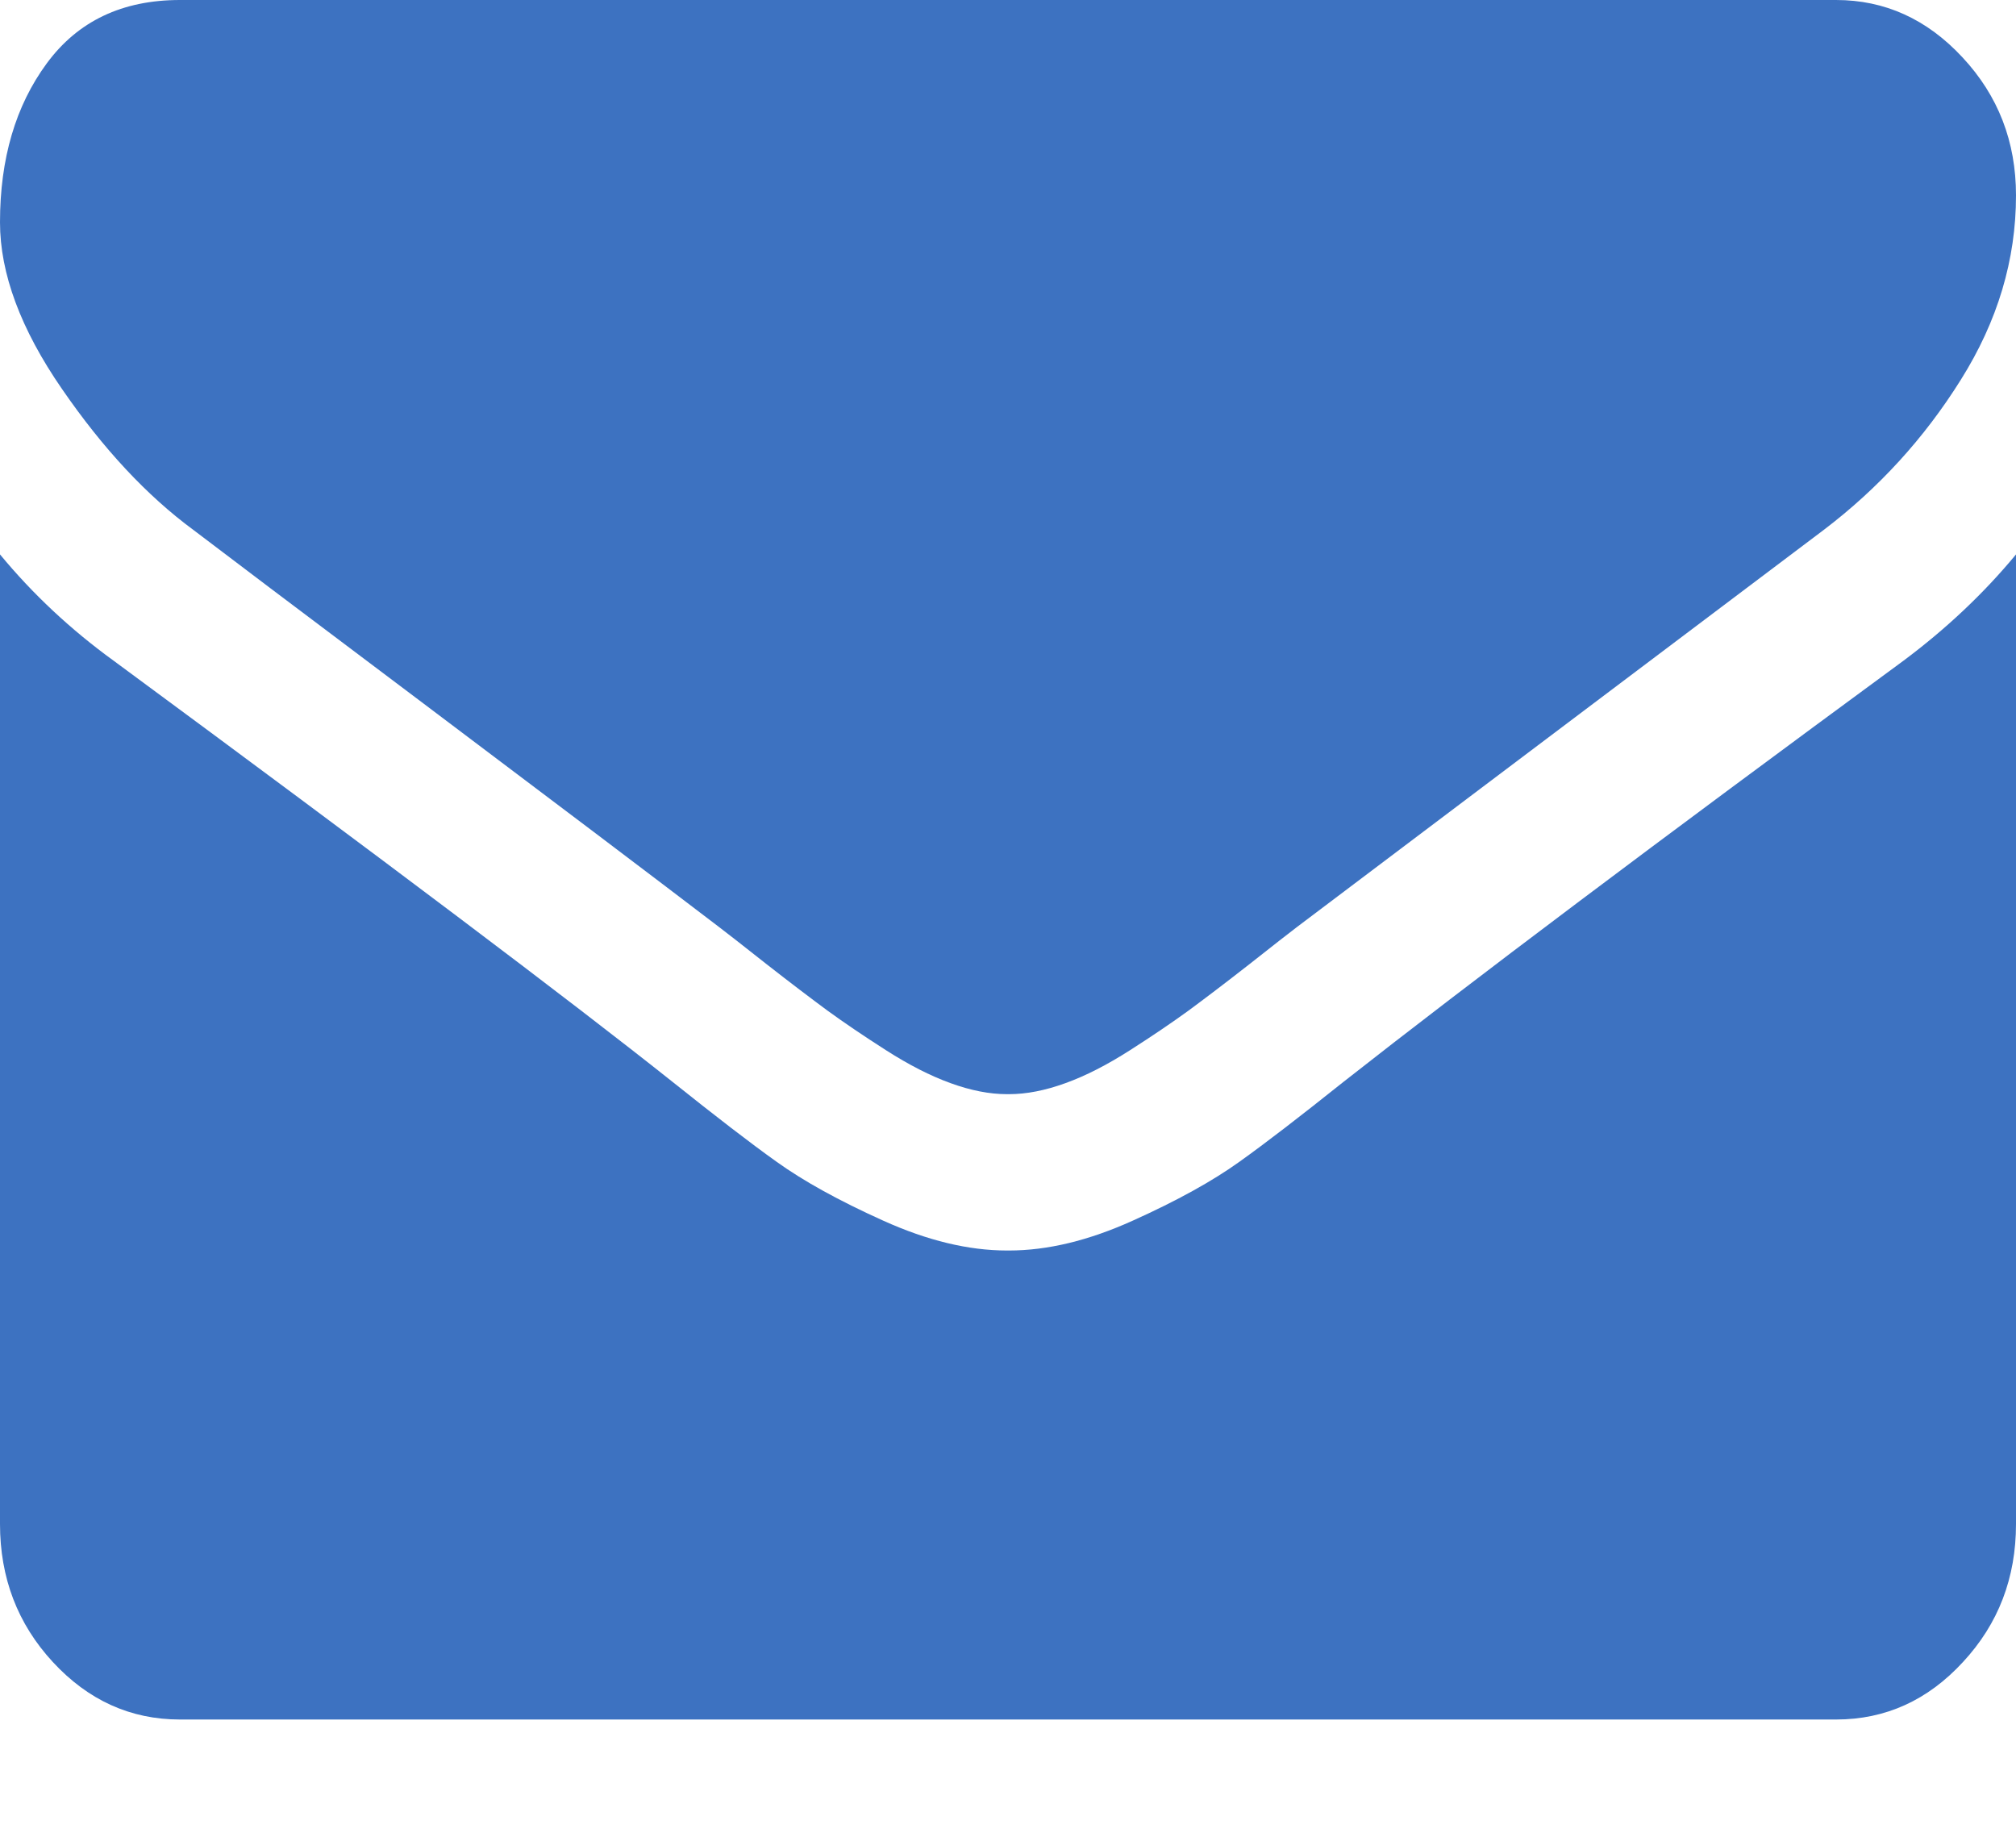 <svg width="11" height="10" viewBox="0 0 11 10" fill="none" xmlns="http://www.w3.org/2000/svg">
    <path d="M1.056 2.892C1.195 2.998 1.614 3.315 2.314 3.841C3.014 4.368 3.55 4.773 3.922 5.057C3.963 5.088 4.05 5.156 4.183 5.261C4.316 5.365 4.427 5.449 4.515 5.514C4.603 5.578 4.709 5.65 4.834 5.73C4.959 5.81 5.076 5.87 5.187 5.91C5.297 5.95 5.4 5.97 5.494 5.97H5.5H5.506C5.6 5.97 5.703 5.95 5.813 5.91C5.924 5.87 6.041 5.81 6.166 5.73C6.291 5.65 6.397 5.578 6.485 5.514C6.573 5.449 6.684 5.365 6.817 5.261C6.95 5.156 7.037 5.088 7.078 5.057C7.454 4.773 8.412 4.051 9.95 2.892C10.249 2.665 10.499 2.392 10.699 2.072C10.9 1.752 11 1.417 11 1.066C11 0.773 10.903 0.522 10.708 0.313C10.514 0.104 10.284 0 10.018 0H0.982C0.667 0 0.425 0.115 0.255 0.346C0.085 0.577 0 0.866 0 1.213C0 1.492 0.113 1.796 0.338 2.122C0.563 2.449 0.802 2.705 1.056 2.892Z" fill="#3D72C1"/>
    <path d="M10.386 3.605C9.044 4.591 8.025 5.357 7.329 5.904C7.096 6.09 6.907 6.236 6.761 6.34C6.616 6.444 6.423 6.551 6.181 6.66C5.94 6.769 5.715 6.823 5.506 6.823H5.5H5.494C5.285 6.823 5.06 6.769 4.819 6.66C4.577 6.551 4.384 6.444 4.239 6.34C4.093 6.236 3.904 6.09 3.671 5.904C3.118 5.464 2.101 4.697 0.62 3.605C0.387 3.436 0.18 3.243 0 3.025V8.315C0 8.609 0.096 8.86 0.288 9.068C0.481 9.277 0.712 9.382 0.982 9.382H10.018C10.288 9.382 10.519 9.277 10.711 9.068C10.904 8.86 11 8.609 11 8.315V3.025C10.824 3.238 10.619 3.431 10.386 3.605Z" fill="#3D72C1"/>
</svg>
